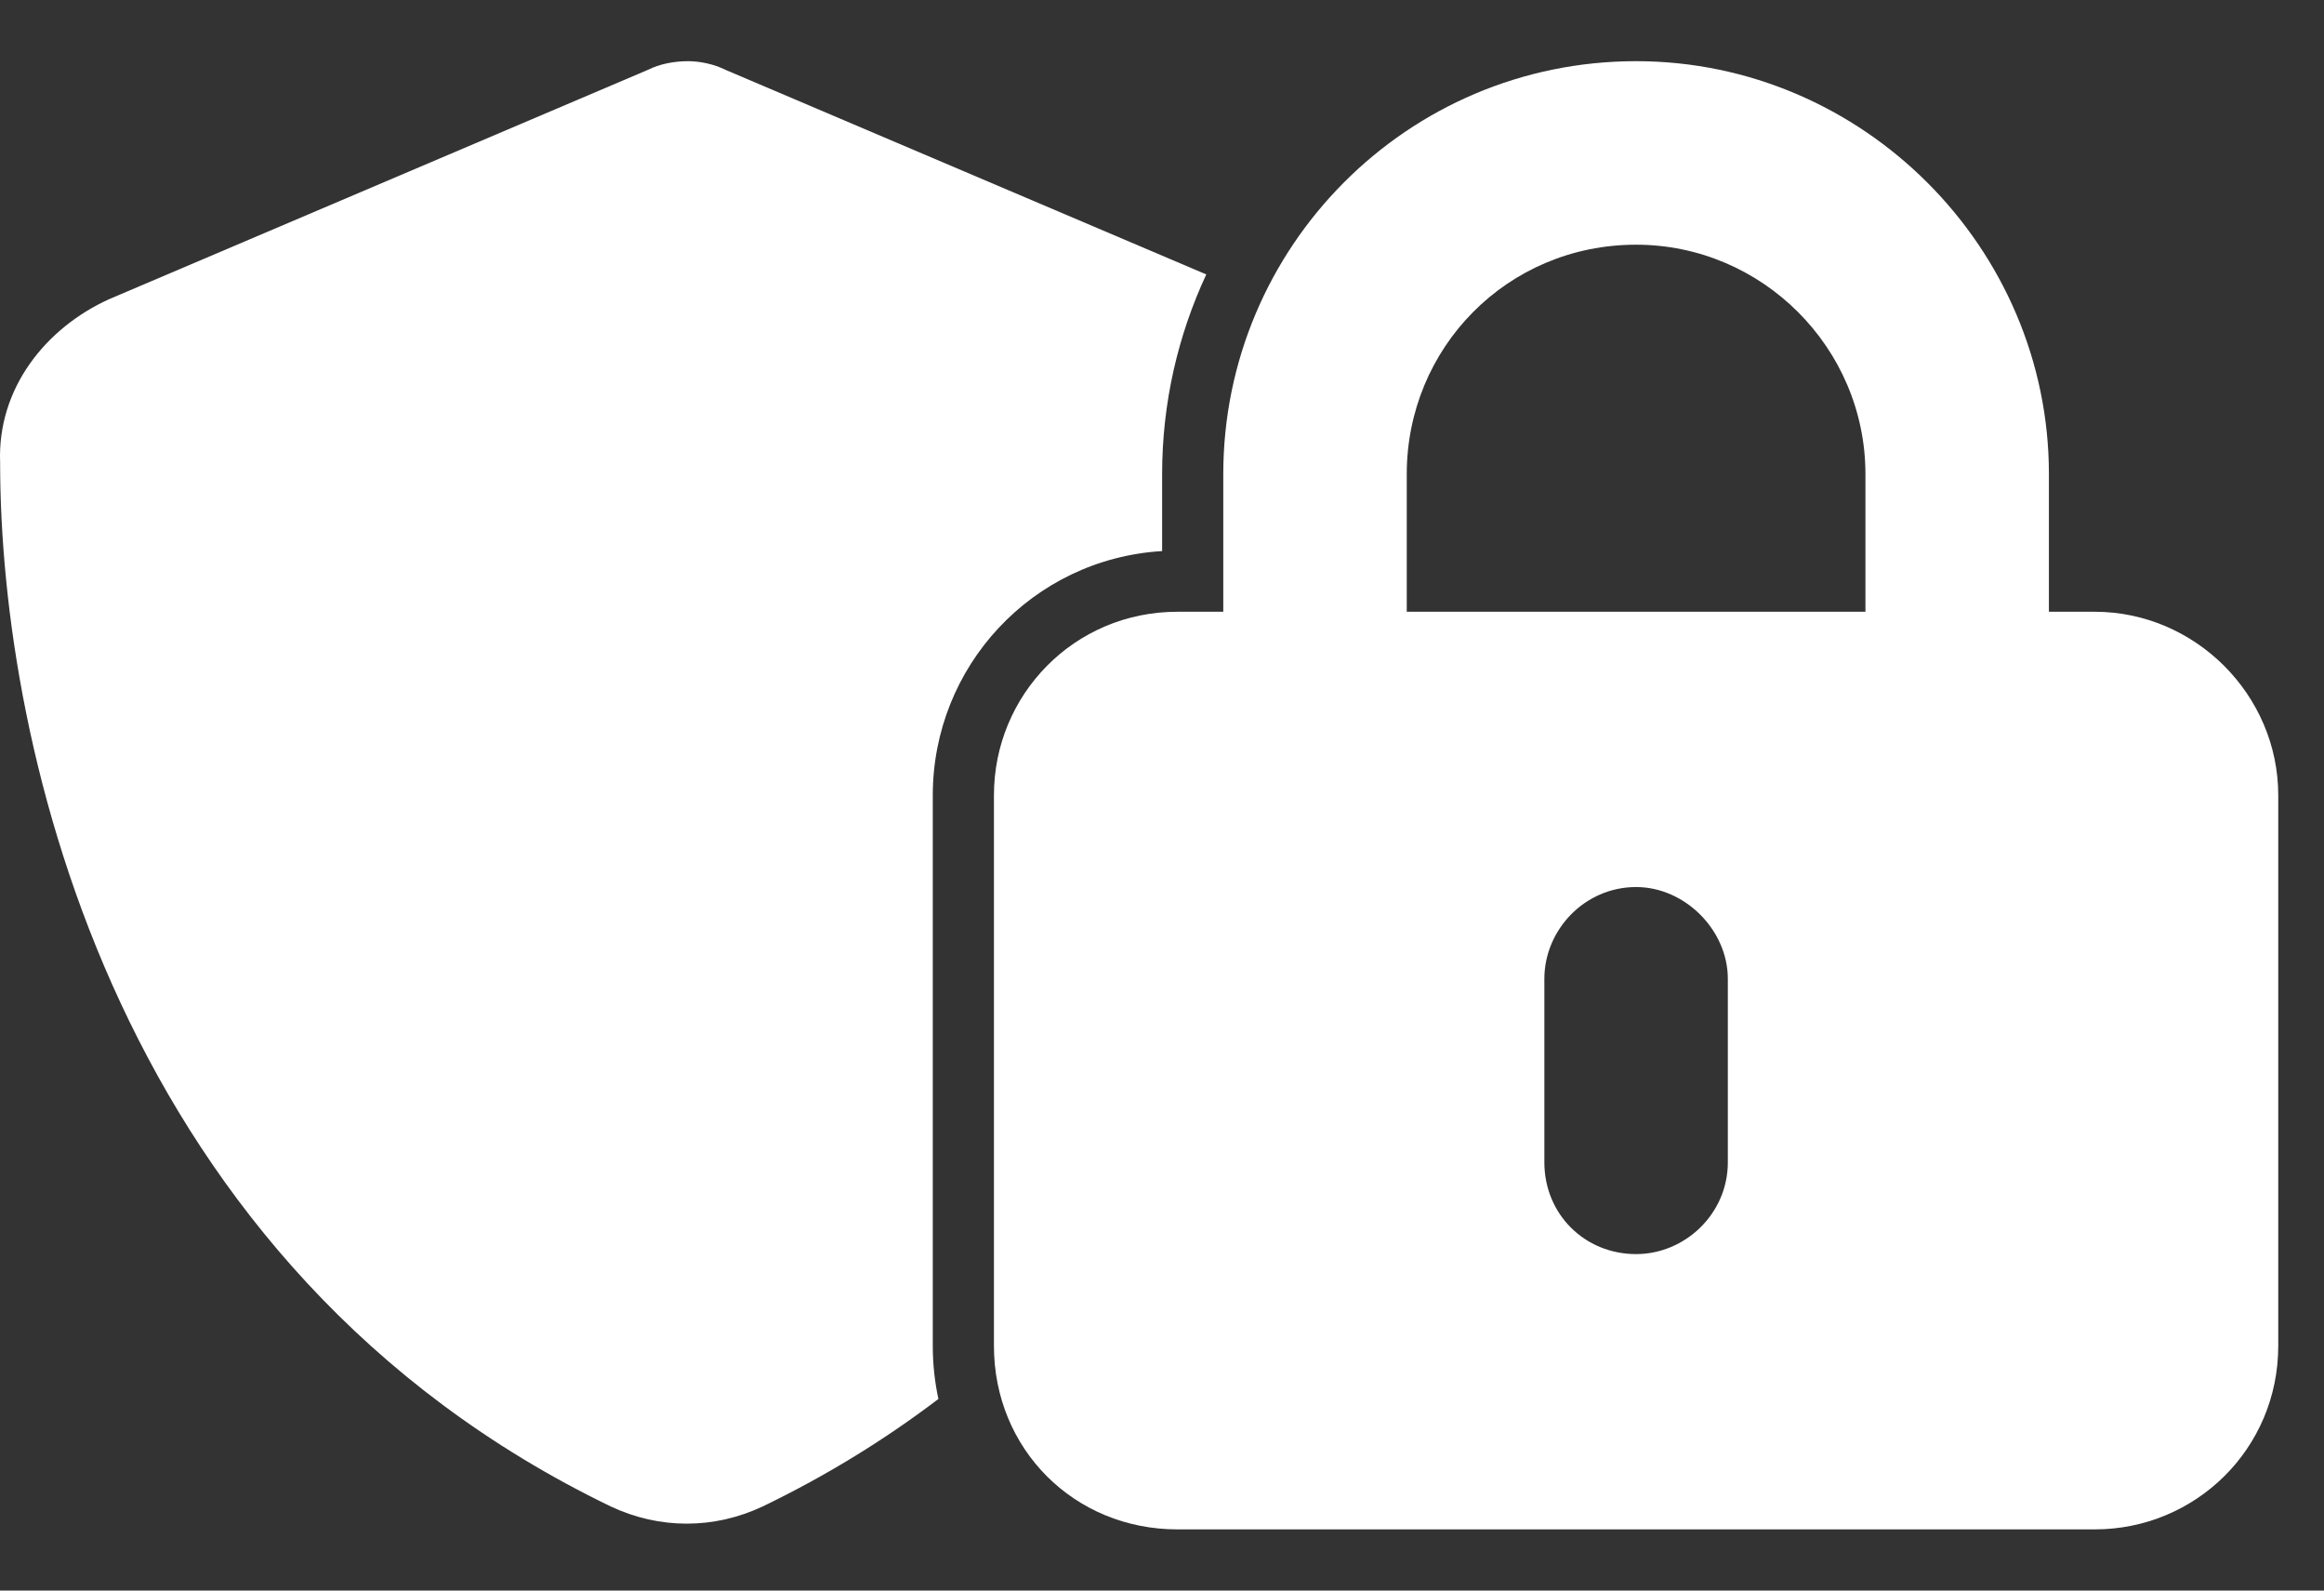 <svg width="38" height="26" viewBox="0 0 38 26" fill="none" xmlns="http://www.w3.org/2000/svg"><rect x="0" y="0" width="38" height="26" fill="#333333" stroke="none"/><path d="M19.002 9.008C16.874 9.137 15.252 10.899 15.252 13V22C15.252 22.299 15.284 22.589 15.344 22.868C14.486 23.52 13.532 24.113 12.471 24.625C11.674 25 10.783 25 9.986 24.625C1.924 20.734 0.002 12.25 0.002 7.562C-0.045 6.344 0.752 5.359 1.783 4.891L10.596 1.141C10.783 1.047 11.018 1 11.252 1C11.44 1 11.674 1.047 11.861 1.141L19.724 4.486C19.261 5.481 19.002 6.587 19.002 7.75V9.008Z" fill="#fff"/><path d="M26.752 4C24.643 4 23.002 5.688 23.002 7.75V10H30.502V7.75C30.502 5.688 28.814 4 26.752 4ZM20.002 7.75C20.002 4.047 23.002 1 26.752 1C30.455 1 33.502 4.047 33.502 7.75V10H34.252C35.893 10 37.252 11.359 37.252 13V22C37.252 23.688 35.893 25 34.252 25H19.252C17.564 25 16.252 23.688 16.252 22V13C16.252 11.359 17.564 10 19.252 10H20.002V7.75ZM28.252 16C28.252 15.203 27.549 14.5 26.752 14.5C25.908 14.5 25.252 15.203 25.252 16V19C25.252 19.844 25.908 20.5 26.752 20.5C27.549 20.5 28.252 19.844 28.252 19V16Z" fill="#fff"/></svg>